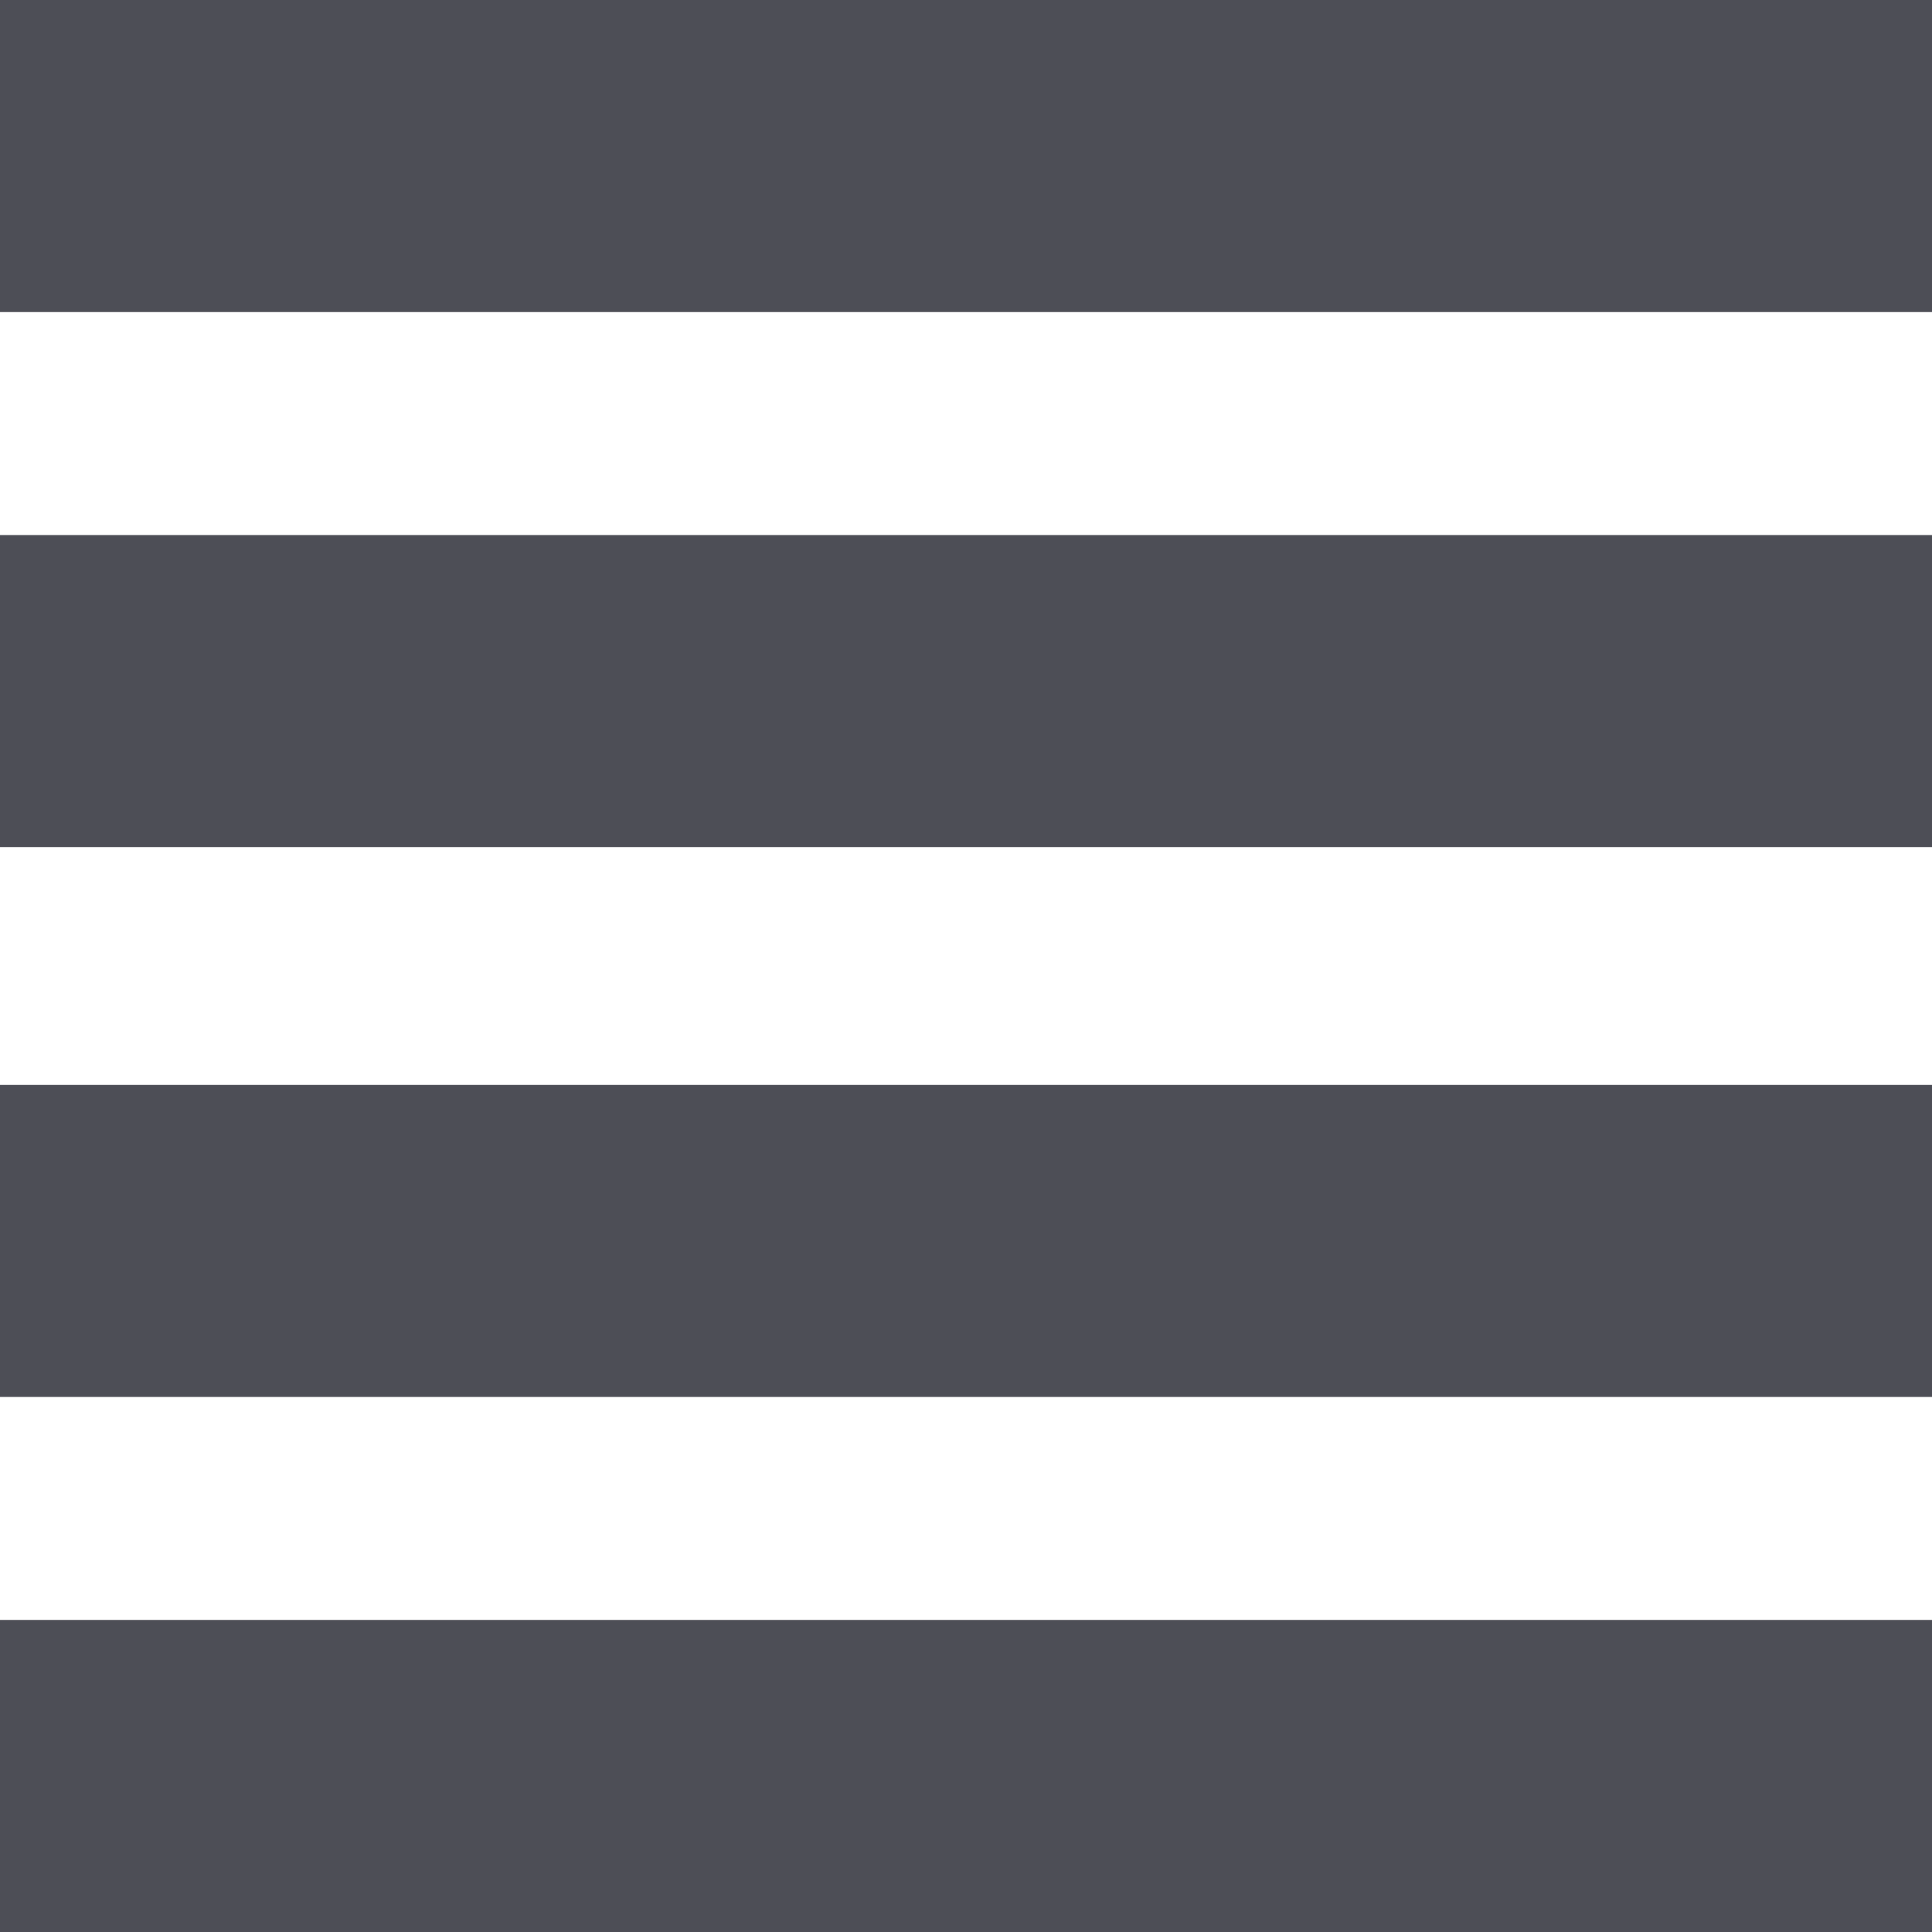 <?xml version="1.0" encoding="utf-8"?>
<!-- Generator: Adobe Illustrator 22.0.1, SVG Export Plug-In . SVG Version: 6.00 Build 0)  -->
<svg version="1.1" id="Layer_1" xmlns="http://www.w3.org/2000/svg" xmlns:xlink="http://www.w3.org/1999/xlink" x="0px" y="0px"
	 viewBox="0 0 13 13" style="enable-background:new 0 0 13 13;" xml:space="preserve">
<style type="text/css">
	.st0{fill:#4D4E56;}
</style>
<path id="Row" class="st0" d="M13,2.1H0V0h13V2.1z M13,5.7H0V3.6h13V5.7z M13,9.4H0V7.3h13V9.4z M13,13H0v-2.1h13V13z"/>
</svg>
